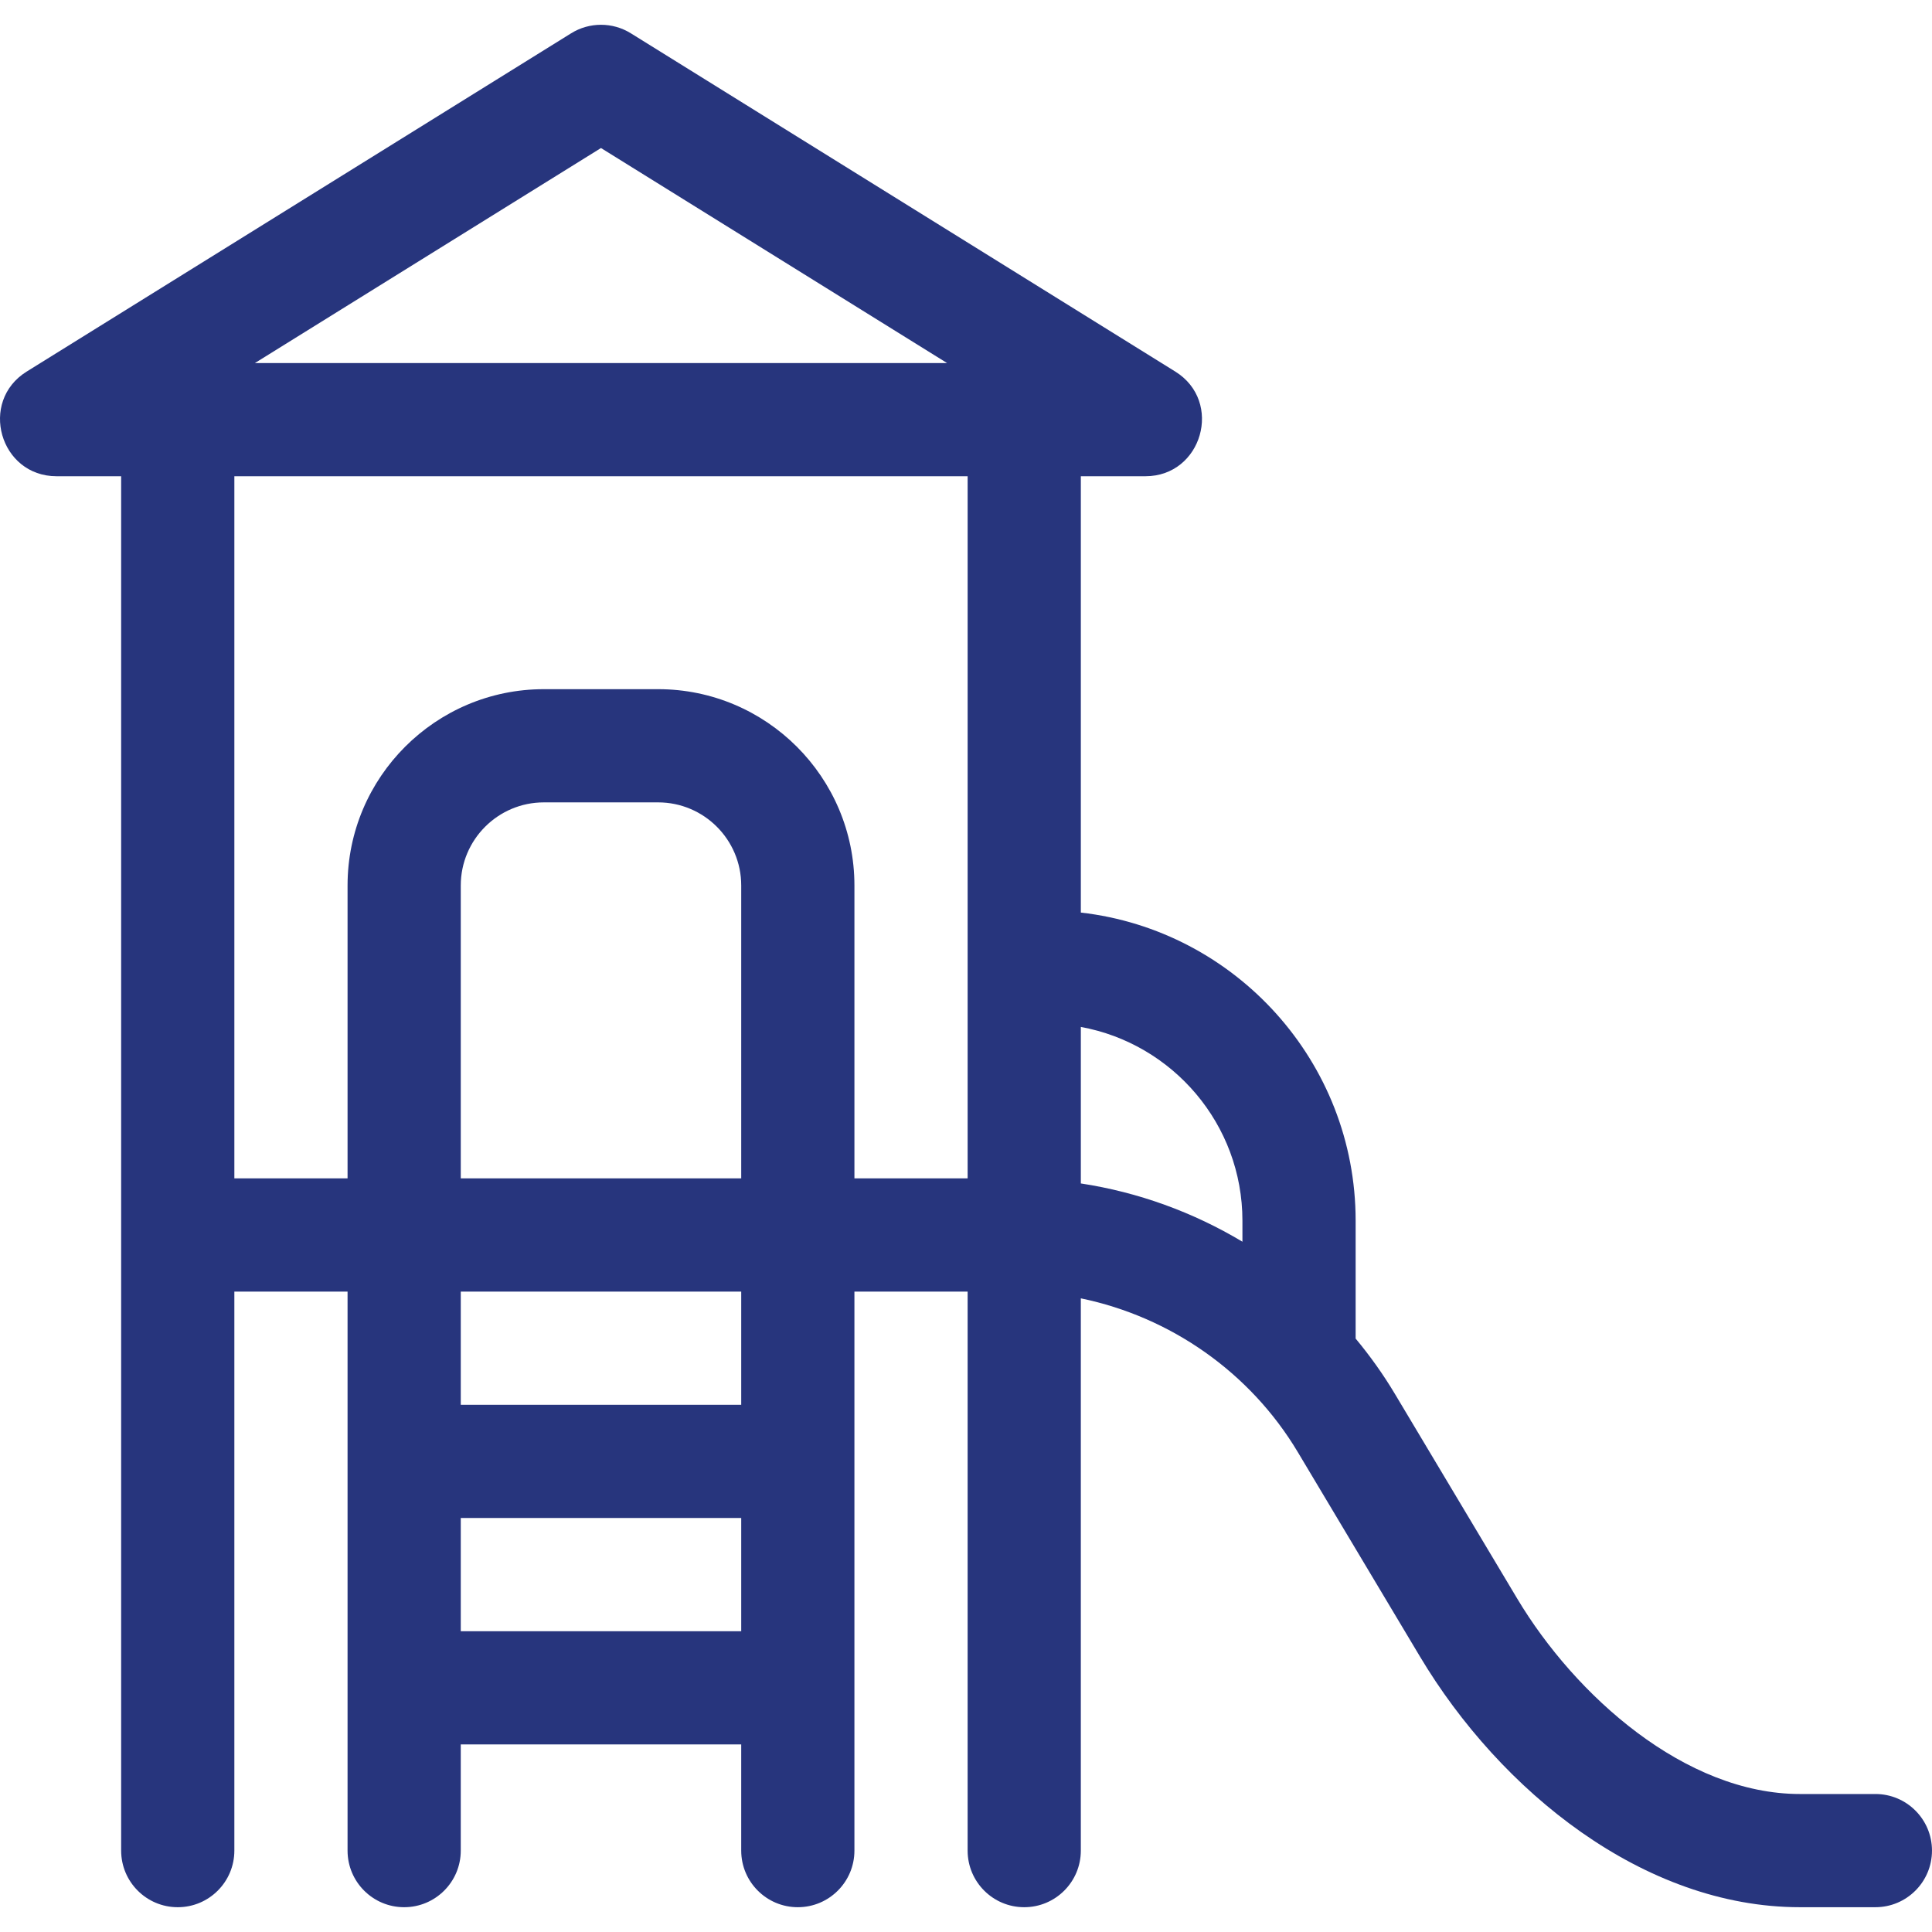 <svg id="Capa_1" enable-background="new 0 0 512 512" height="512" viewBox="0 0 512 512" width="512" xmlns="http://www.w3.org/2000/svg"><g><path fill='#27357d' d="m497 475.431h-20c-30.38 0-59.528-26.022-74.939-51.812l-32.387-54.203c-3.104-5.195-6.598-10.091-10.416-14.679v-31.238c0-42.156-31.9-76.984-72.825-81.659v-115.63h17.111c15.028 0 20.703-19.797 7.916-27.742l-144.276-89.64c-4.848-3.012-10.985-3.012-15.832 0l-144.275 89.64c-12.765 7.931-7.138 27.742 7.916 27.742h17.114v201.075 163.147c0 8.284 6.716 15 15 15s15-6.716 15-15v-148.148h30v148.147c0 8.284 6.716 15 15 15s15-6.716 15-15v-28.145h74.324v28.145c0 8.284 6.716 15 15 15s15-6.716 15-15v-148.147h30v148.147c0 8.284 6.716 15 15 15s15-6.716 15-15v-146.355c23.727 4.894 44.85 19.577 57.489 40.728l32.386 54.202c21.267 35.592 59.224 66.425 100.692 66.425h20c8.284 0 15-6.716 15-15s-6.714-15-14.998-15zm-337.732-436.202 91.709 56.98h-183.418zm169.989 284.27v5.567c-13.055-7.823-27.605-13.124-42.825-15.443v-41.473c24.324 4.435 42.825 25.765 42.825 51.349zm-132.825 48.786h-74.324v-30h74.324zm0-60.001h-74.324v-77.626c0-12.142 9.879-22.021 22.021-22.021h30.282c12.143 0 22.021 9.879 22.021 22.021zm-74.324 120.002v-30h74.324v30zm104.324-120.002v-77.626c0-28.684-23.337-52.021-52.022-52.021h-30.282c-28.684 0-52.021 23.337-52.021 52.021v77.626h-30v-186.07h194.325v186.07c-17.581 0-12.437 0-30 0z"/></g></svg>